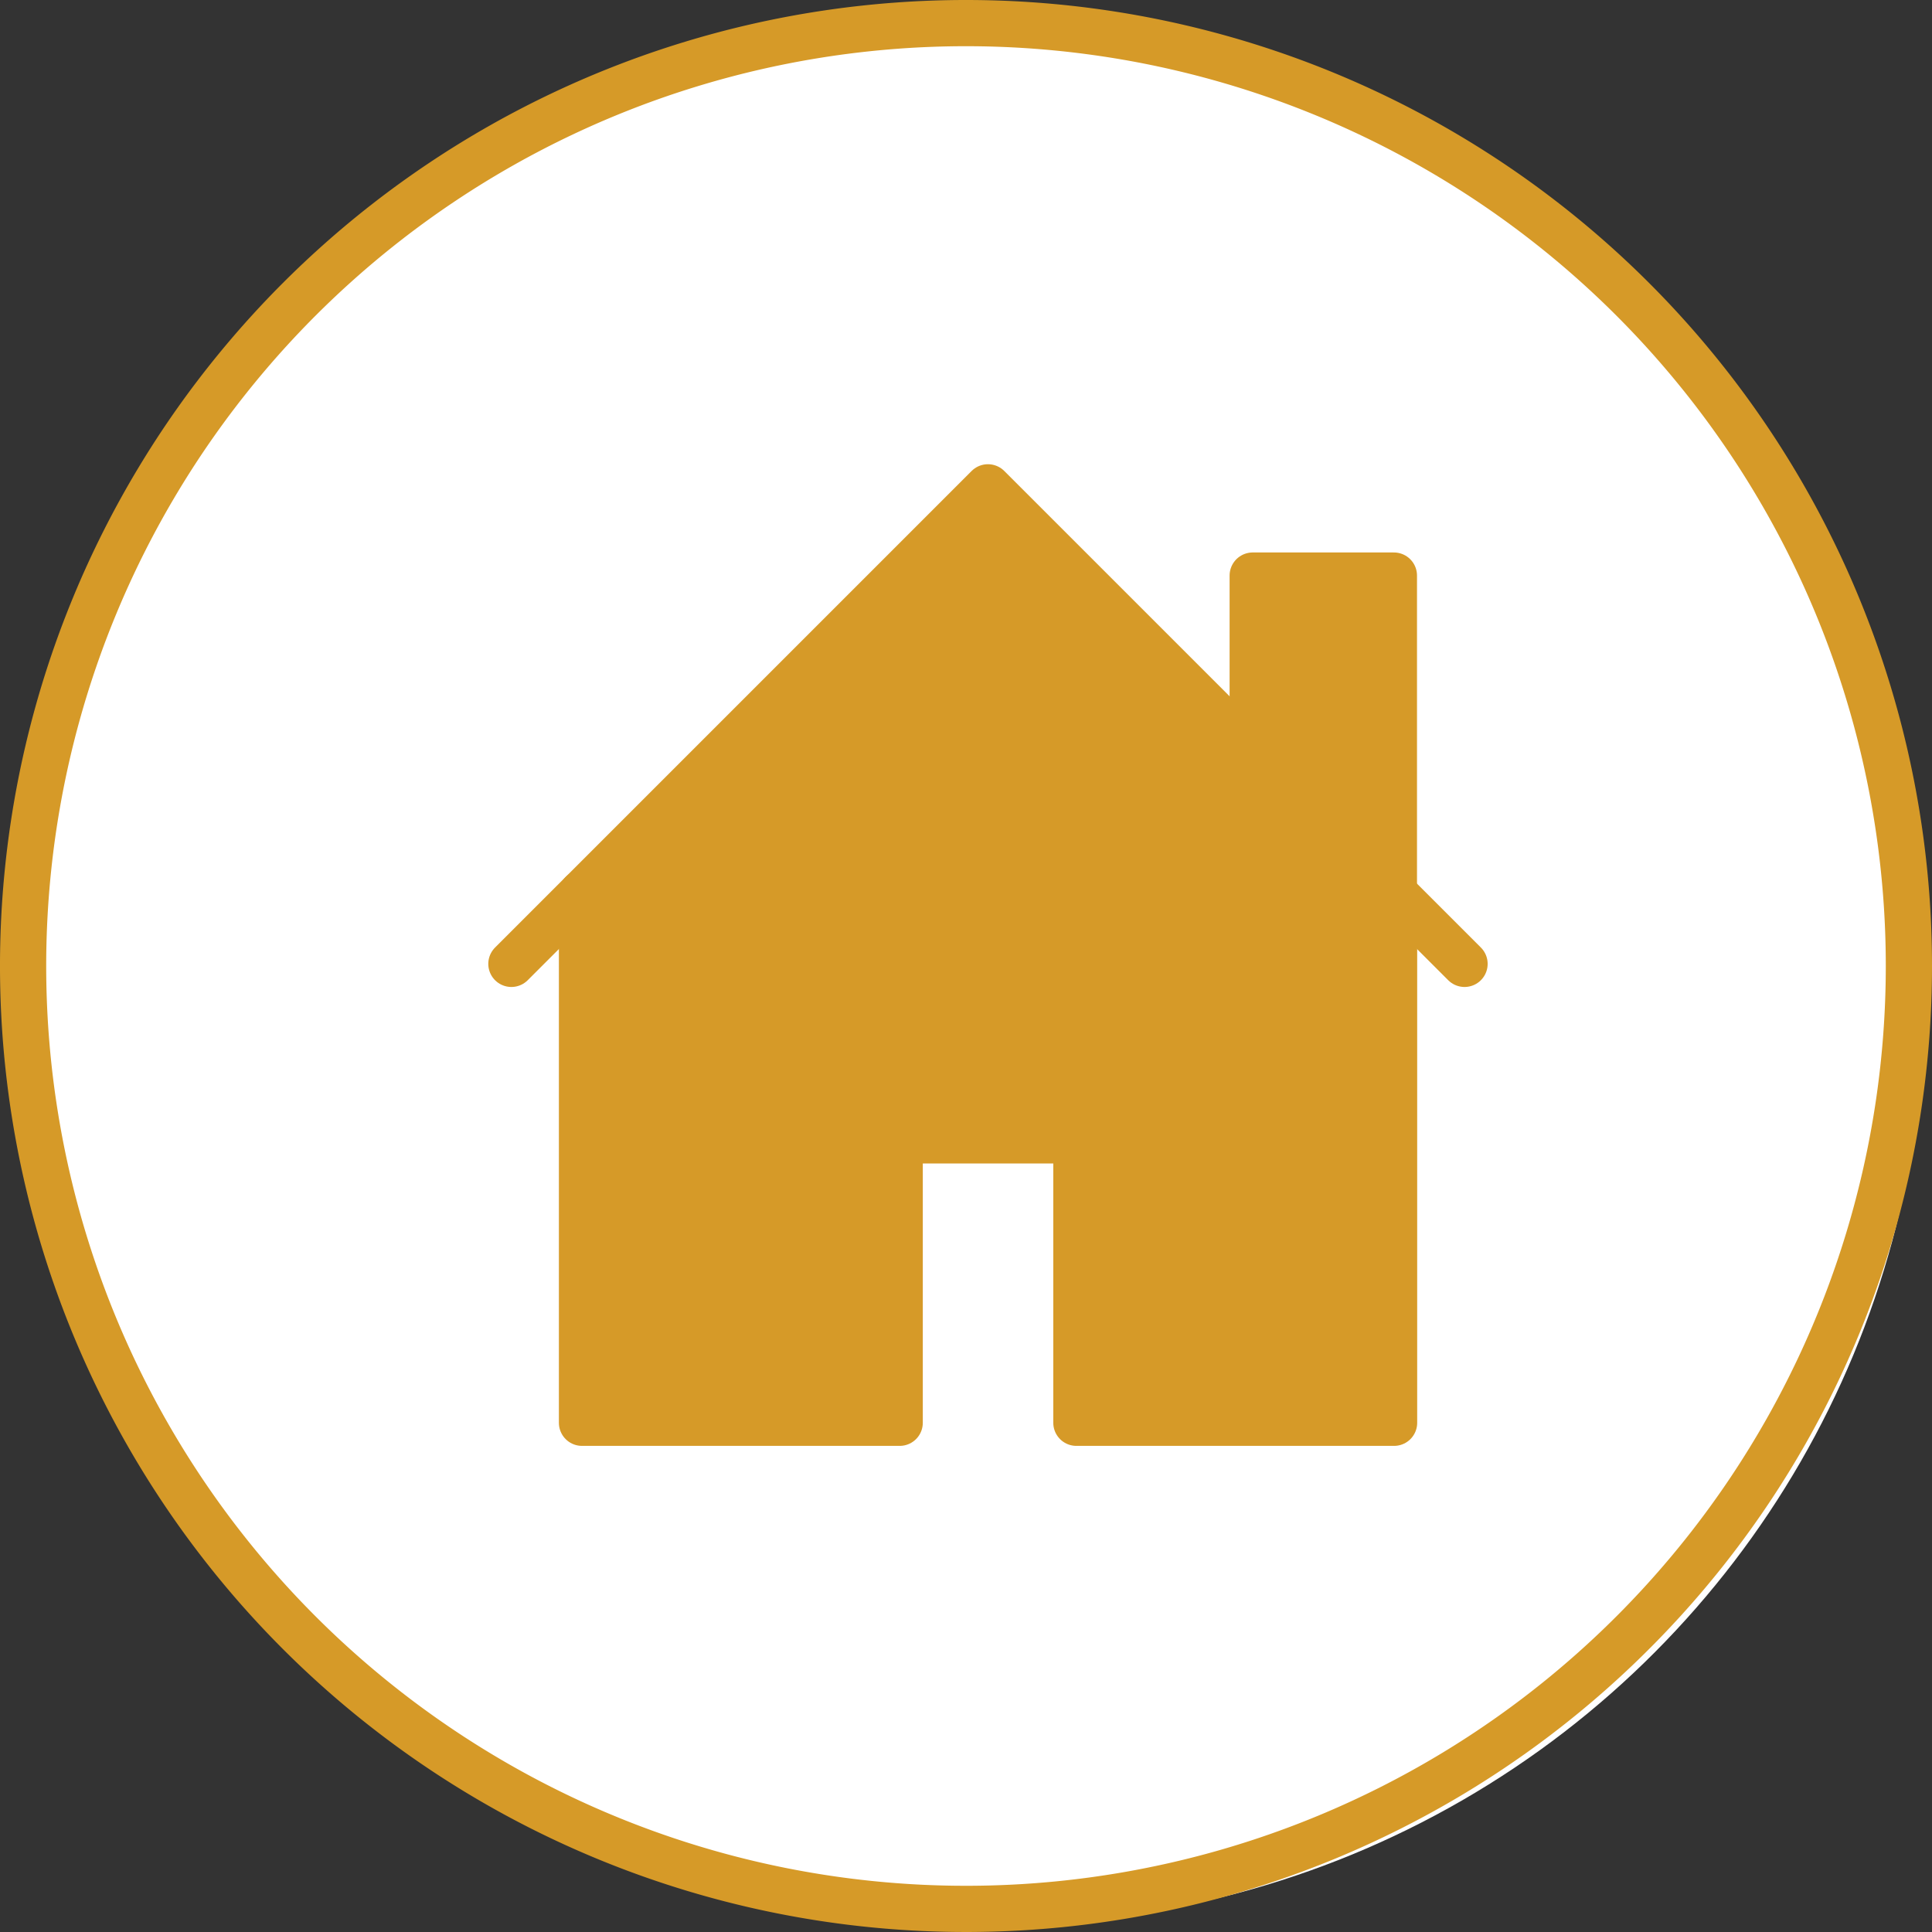 <svg xmlns="http://www.w3.org/2000/svg" width="41.814" height="41.814" viewBox="0 0 41.814 41.814">
  <rect x="0" y="0" width="41.814" height="41.814" fill="#333333" stroke="none"/>
  <g id="Group_19" data-name="Group 19" transform="translate(-658.5 -746.5)">
    <g id="Ellipse_13" data-name="Ellipse 13" transform="translate(660.145 748.145)" fill="none" stroke="#fff" stroke-width="1">
      <circle cx="20" cy="20" r="20" stroke="none"/>
      <circle cx="20" cy="20" r="19.5" fill="none"/>
    </g>
    <g id="General" transform="translate(659 747)">
      <g id="CIRCLES" transform="translate(0 0)">
        <path id="Fill-115" d="M850.814,20.407A20.407,20.407,0,1,1,830.407,0a20.407,20.407,0,0,1,20.407,20.407" transform="translate(-810)" fill="#fff" stroke="#d69a28" stroke-width="1" fill-rule="evenodd"/>
      </g>
      <g id="ICONS" transform="translate(10.568 10.047)">
        <g id="gen-home" transform="translate(0 0)">
          <path id="Fill-387" d="M12.786,0,4,8.786v11.46h6.876V14.134H14.7v6.112h6.876V8.786Z" transform="translate(-2.472)" fill="#d69a28" fill-rule="evenodd"/>
          <path id="Fill-388" d="M42,5V8.82l3.056,3.056V5Z" transform="translate(-25.956 -3.09)" fill="#d69a28" fill-rule="evenodd"/>
          <path id="Stroke-389" d="M45.056,11.876V5H42V8.82" transform="translate(-25.956 -3.09)" fill="none" stroke="#d69a28" stroke-linecap="round" stroke-linejoin="round" stroke-width="1" fill-rule="evenodd"/>
          <path id="Stroke-390" d="M0,10.314,10.314,0,20.629,10.314" transform="translate(0)" fill="none" stroke="#d69a28" stroke-linecap="round" stroke-linejoin="round" stroke-width="1" fill-rule="evenodd"/>
          <path id="Stroke-391" d="M4,23V34.46h6.876V28.348H14.7V34.46h6.876V23" transform="translate(-2.472 -14.214)" fill="none" stroke="#d69a28" stroke-linecap="round" stroke-linejoin="round" stroke-width="1" fill-rule="evenodd"/>
        </g>
      </g>
    </g>
  </g>
</svg>
